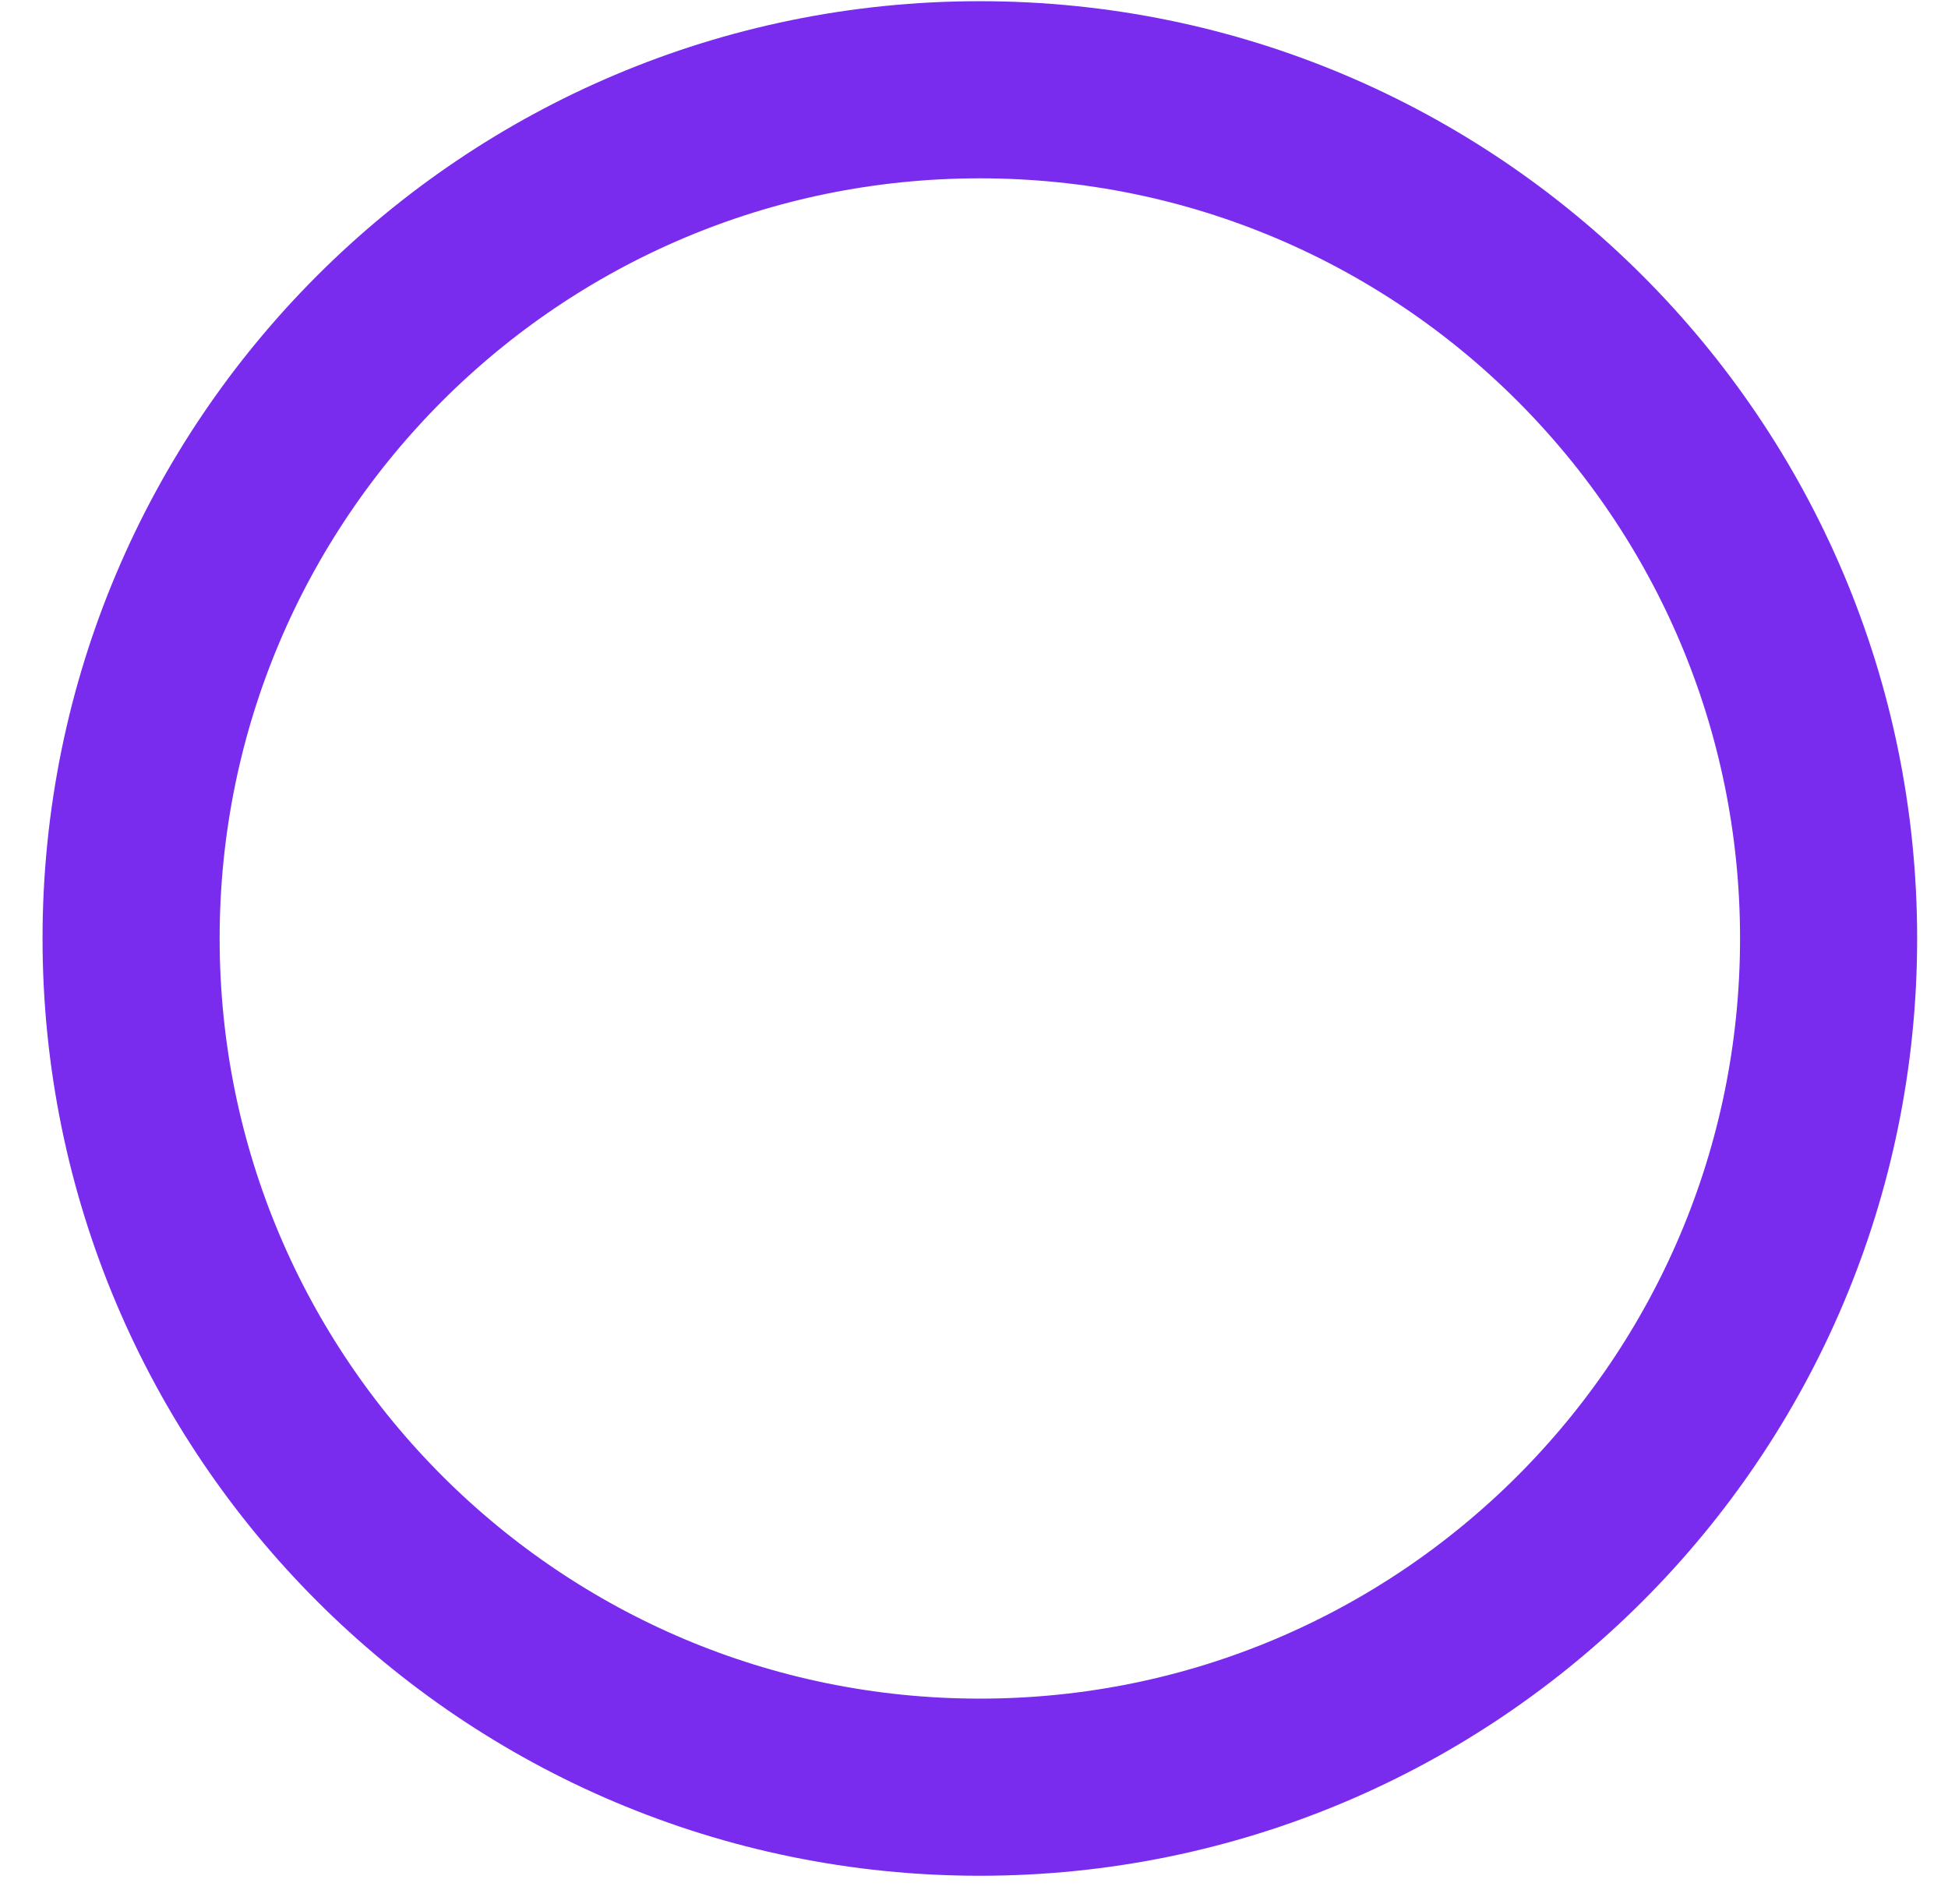 <svg xmlns="http://www.w3.org/2000/svg" width="44" height="43" viewBox="0 0 44 43" fill="none"><path d="M41.303 21.193C41.303 31.777 32.72 40.359 22.132 40.359C11.544 40.359 2.961 31.777 2.961 21.193C2.961 10.608 11.544 2.027 22.132 2.027C32.72 2.027 41.303 10.608 41.303 21.193Z" stroke="#792CEE" stroke-width="4"></path></svg>